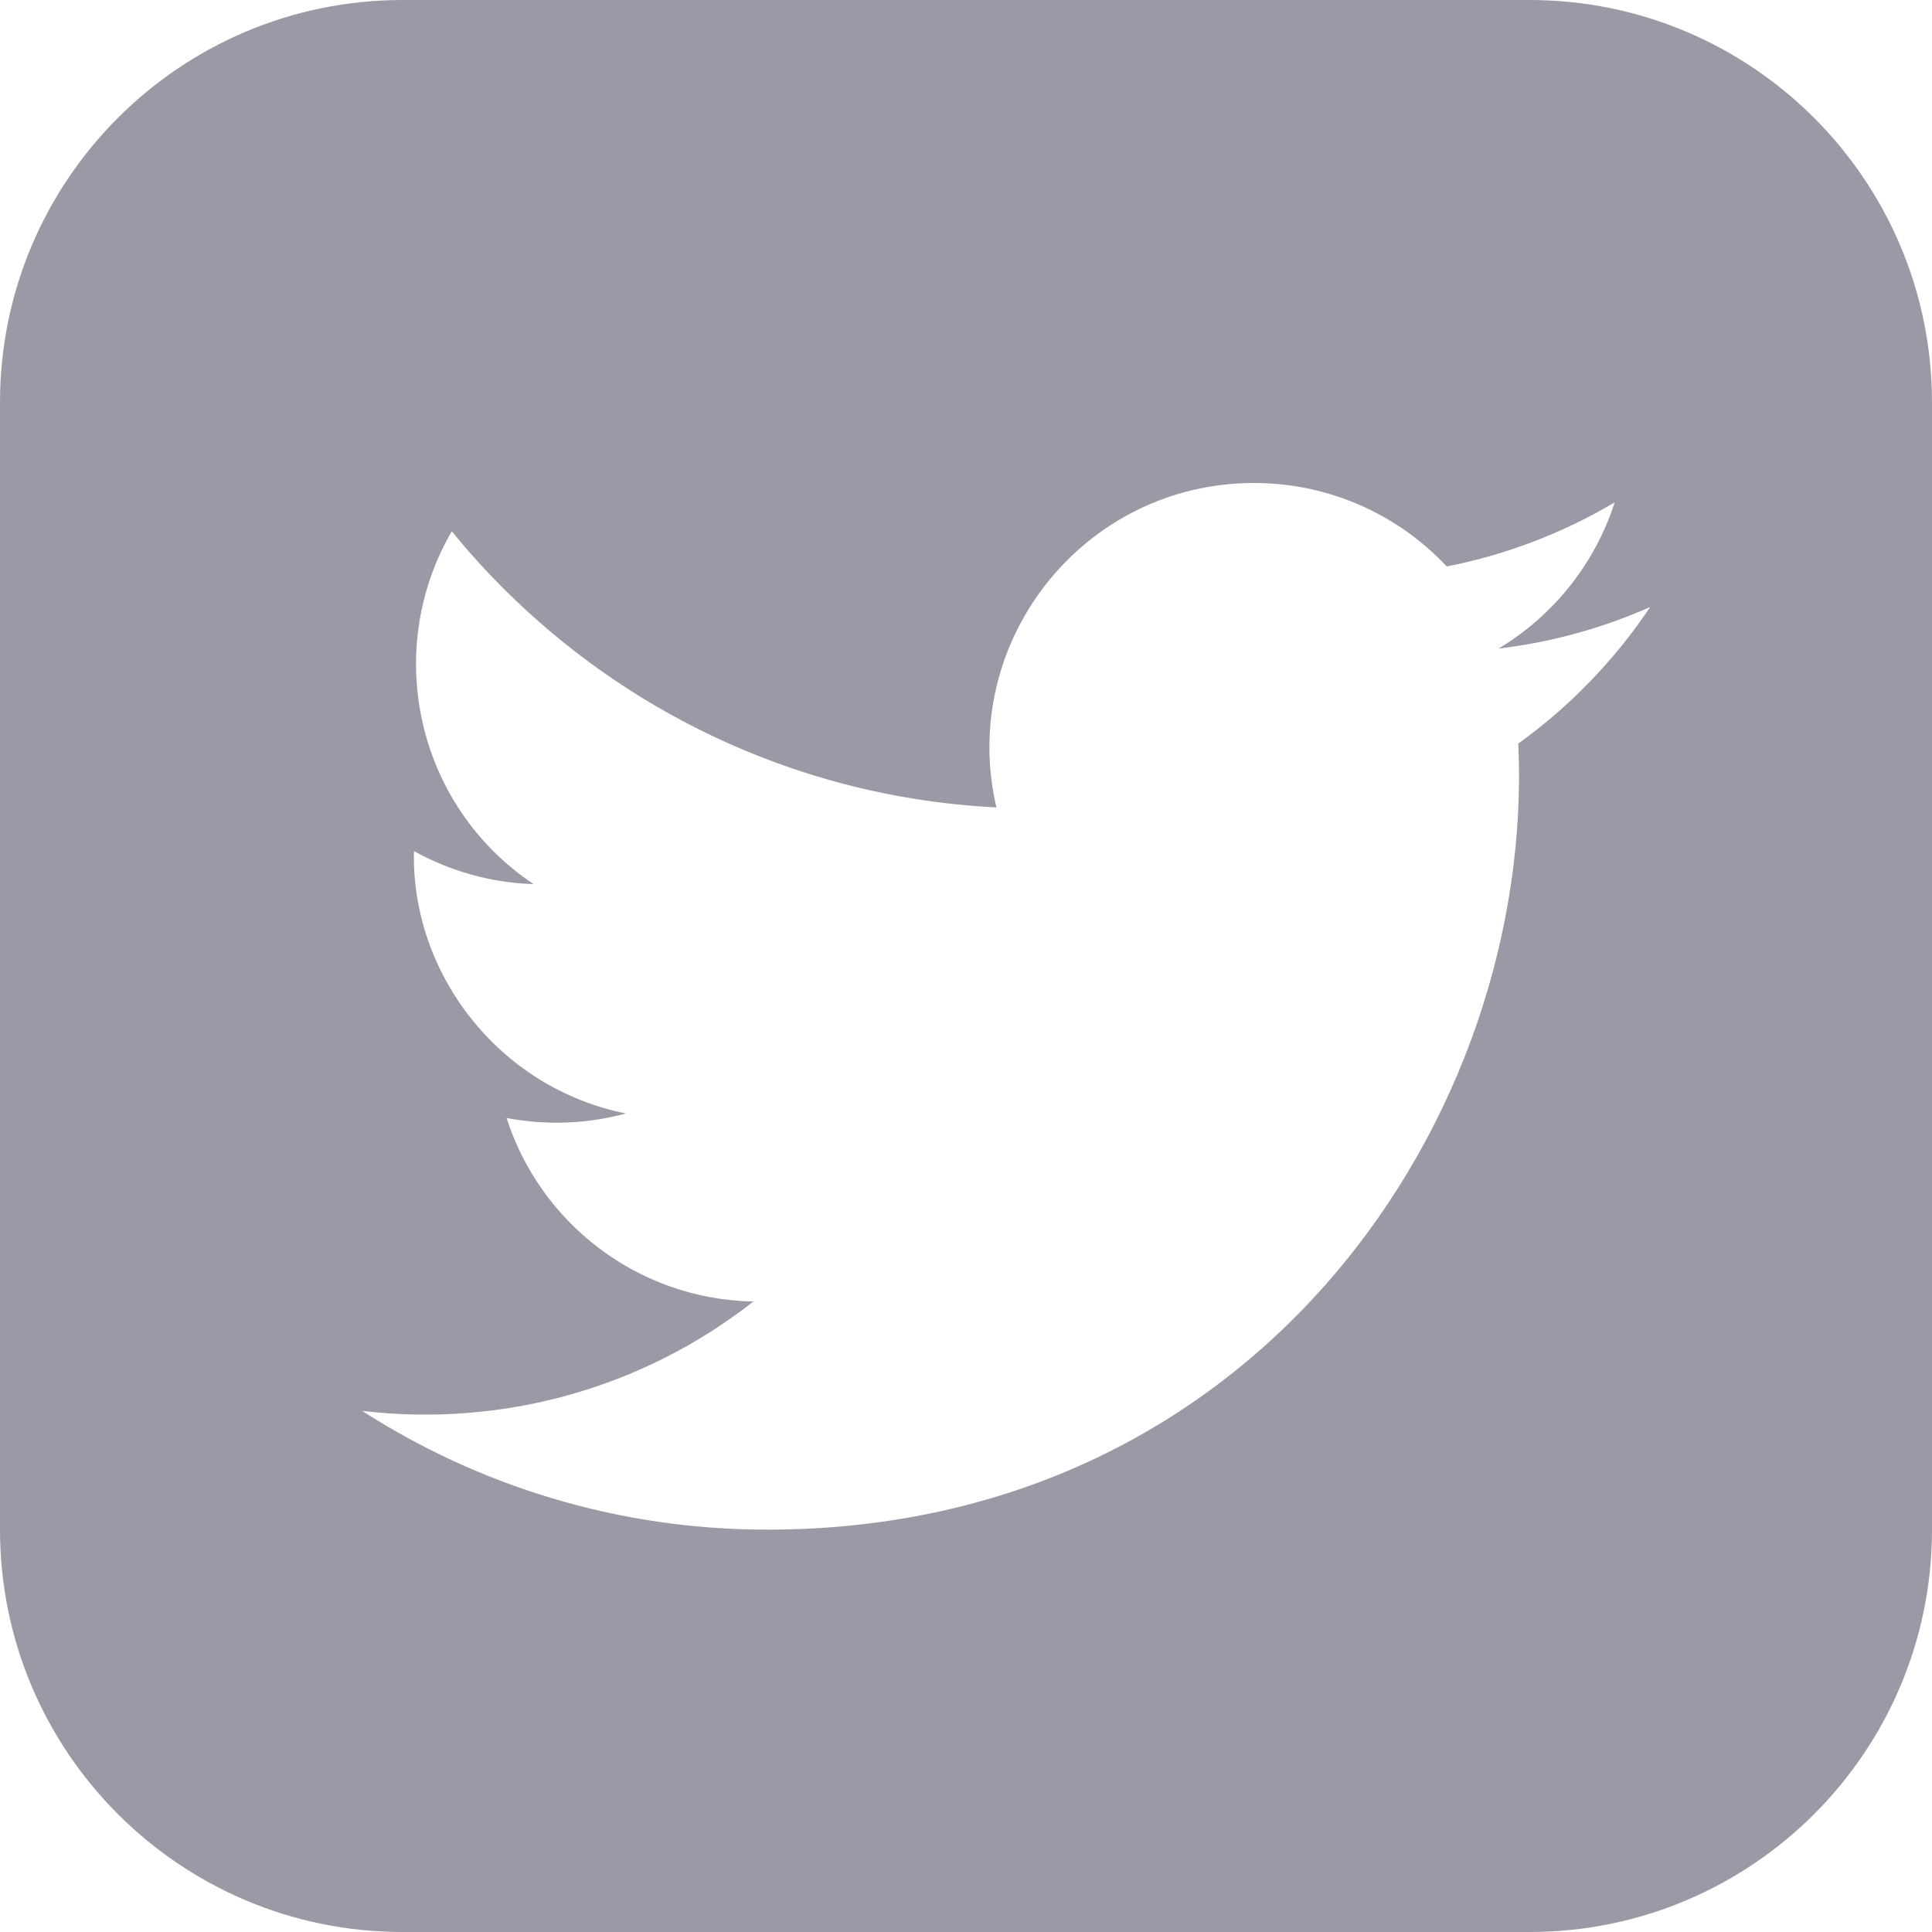 <svg width="39" height="39" viewBox="0 0 39 39" fill="none" xmlns="http://www.w3.org/2000/svg">
<path d="M30.875 0H8.125C3.638 0 0 3.638 0 8.125V30.875C0 35.362 3.638 39 8.125 39H30.875C35.363 39 39 35.362 39 30.875V8.125C39 3.638 35.363 0 30.875 0ZM30.649 15.01C30.989 22.513 25.394 30.878 15.488 30.878C12.475 30.878 9.672 29.996 7.311 28.481C10.142 28.814 12.966 28.03 15.208 26.273C12.873 26.229 10.904 24.687 10.226 22.568C11.063 22.727 11.885 22.68 12.634 22.477C10.069 21.962 8.299 19.651 8.356 17.18C9.074 17.579 9.898 17.82 10.771 17.847C8.396 16.26 7.724 13.123 9.12 10.725C11.75 13.952 15.681 16.076 20.114 16.299C19.336 12.963 21.869 9.75 25.313 9.75C26.845 9.75 28.233 10.397 29.204 11.435C30.42 11.196 31.562 10.753 32.594 10.142C32.194 11.388 31.349 12.433 30.249 13.093C31.328 12.963 32.357 12.677 33.312 12.252C32.599 13.319 31.694 14.258 30.649 15.01Z" fill="#9A9AA6"/>
</svg>
